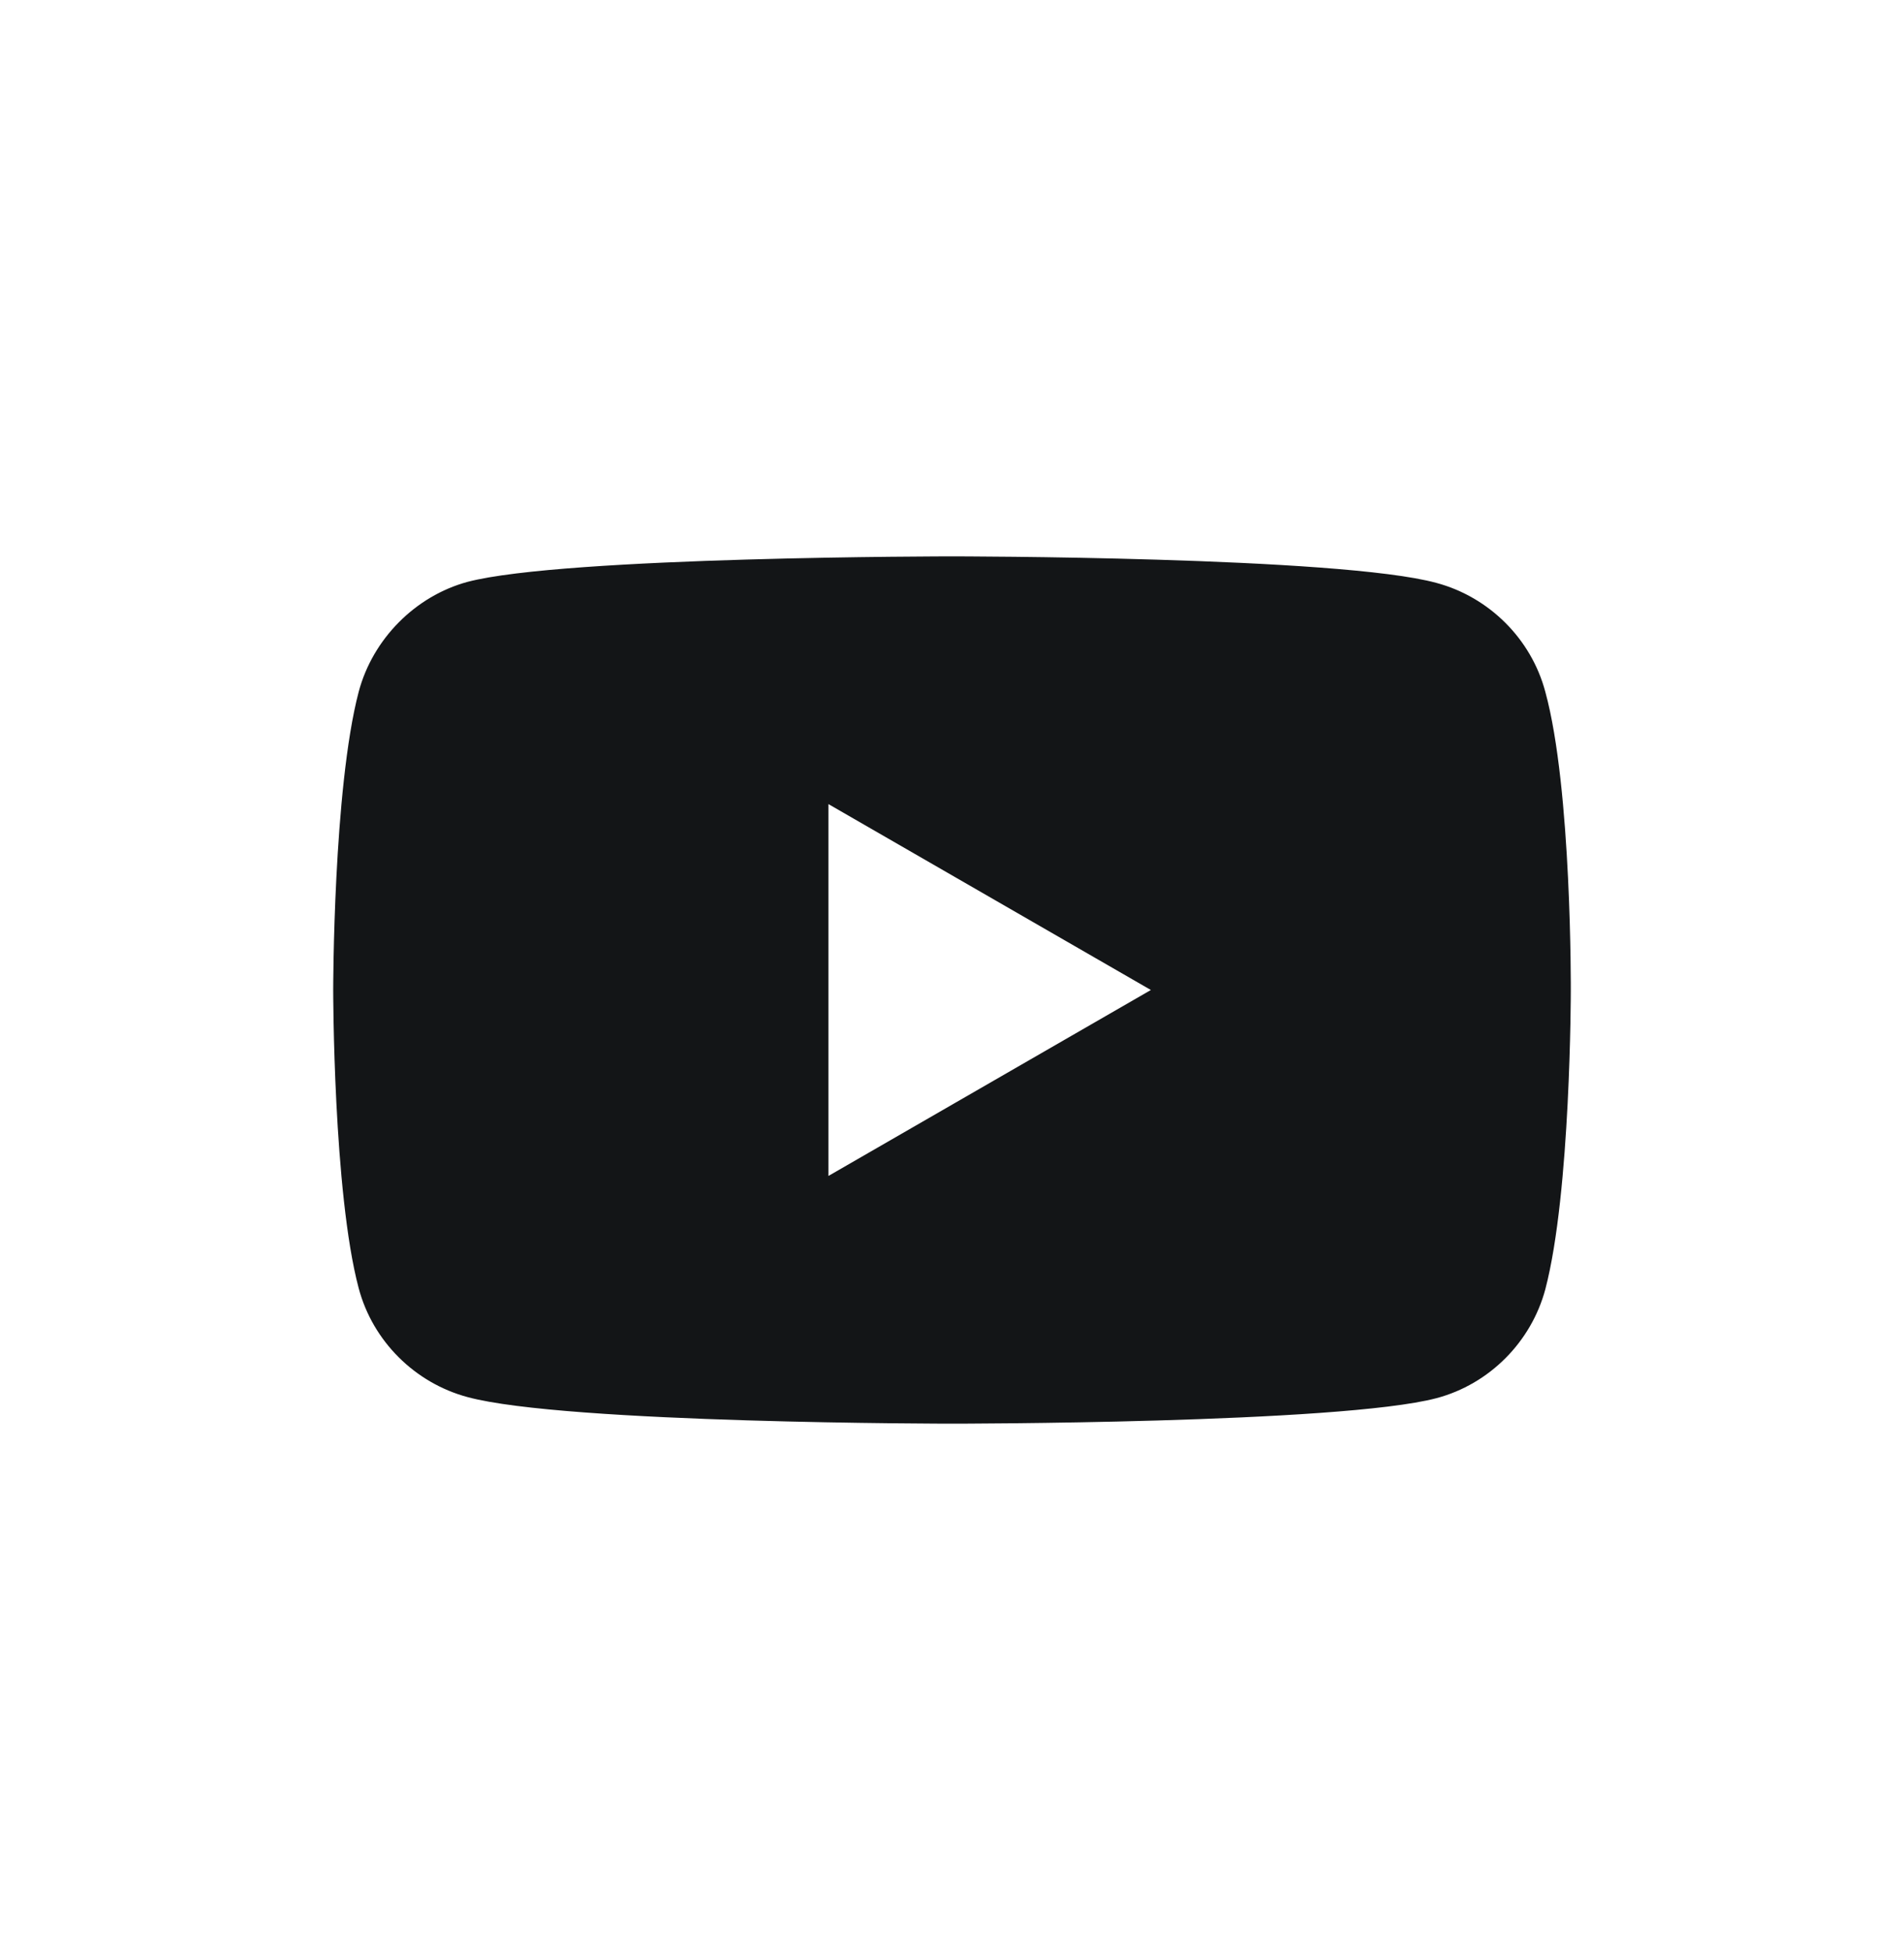 <svg width="40" height="41" viewBox="0 0 40 41" fill="none" xmlns="http://www.w3.org/2000/svg">
<path d="M32.465 14.53C32.169 13.414 31.281 12.537 30.177 12.241C28.139 11.684 20 11.684 20 11.684C20 11.684 11.861 11.684 9.823 12.219C8.73 12.515 7.831 13.414 7.535 14.53C7 16.567 7 20.79 7 20.79C7 20.79 7 25.036 7.535 27.051C7.831 28.167 8.719 29.043 9.823 29.339C11.883 29.897 20 29.897 20 29.897C20 29.897 28.139 29.897 30.177 29.362C31.292 29.066 32.169 28.178 32.465 27.074C33 25.036 33 20.813 33 20.813C33 20.813 33.023 16.567 32.465 14.53ZM17.404 24.683V16.886L24.178 20.79L17.404 24.695V24.683Z" fill="#131517"/>
</svg>
